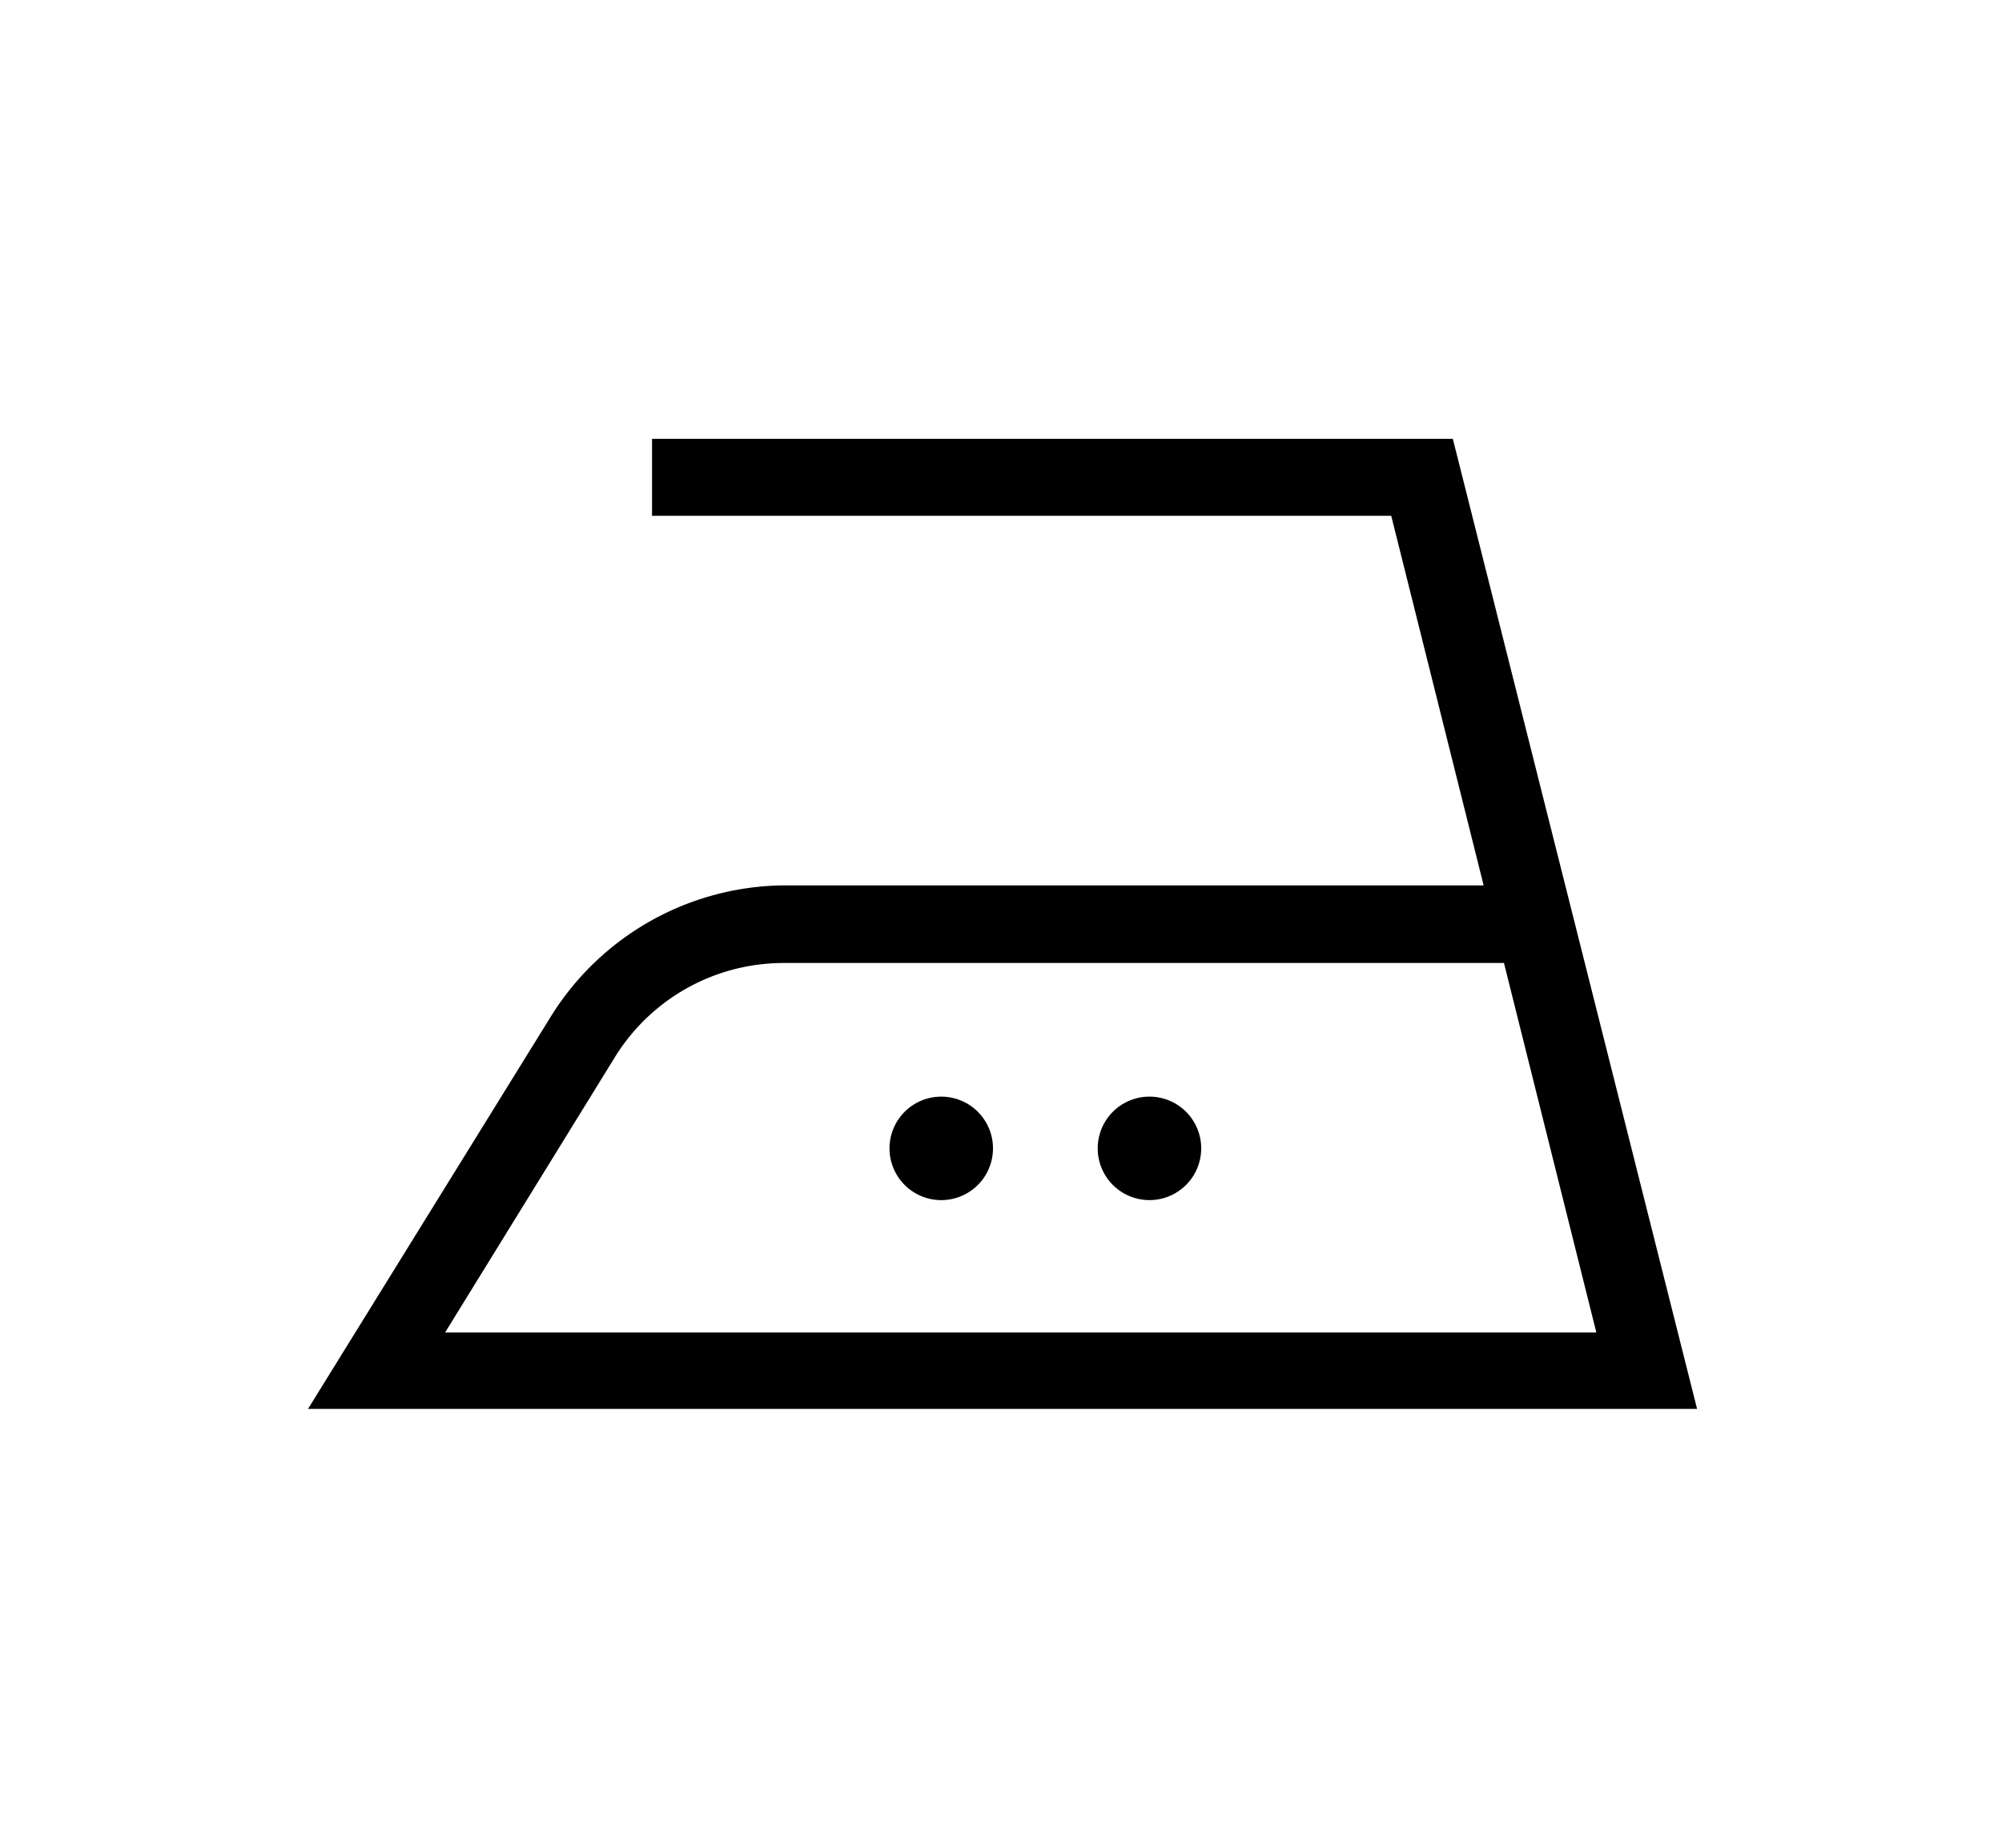 <svg xmlns="http://www.w3.org/2000/svg" viewBox="0 0 65 60"><defs><style>.cls-1{fill:none;}</style></defs><g id="_520" data-name="520"><path d="M47.17,14.25h-26v2.5h24l3,12H25.45A9,9,0,0,0,17.89,33L10,45.75h45.1ZM20,34.27a6.44,6.44,0,0,1,5.43-3h23.4l3,12H14.45Z"/><path d="M37.28,35.61A1.68,1.68,0,1,0,39,37.29,1.68,1.68,0,0,0,37.28,35.61Z"/><path d="M30.56,35.61a1.68,1.68,0,1,0,1.68,1.68A1.68,1.68,0,0,0,30.56,35.61Z"/></g><g id="レイヤー_42" data-name="レイヤー 42"><rect class="cls-1" width="65" height="60"/></g></svg>